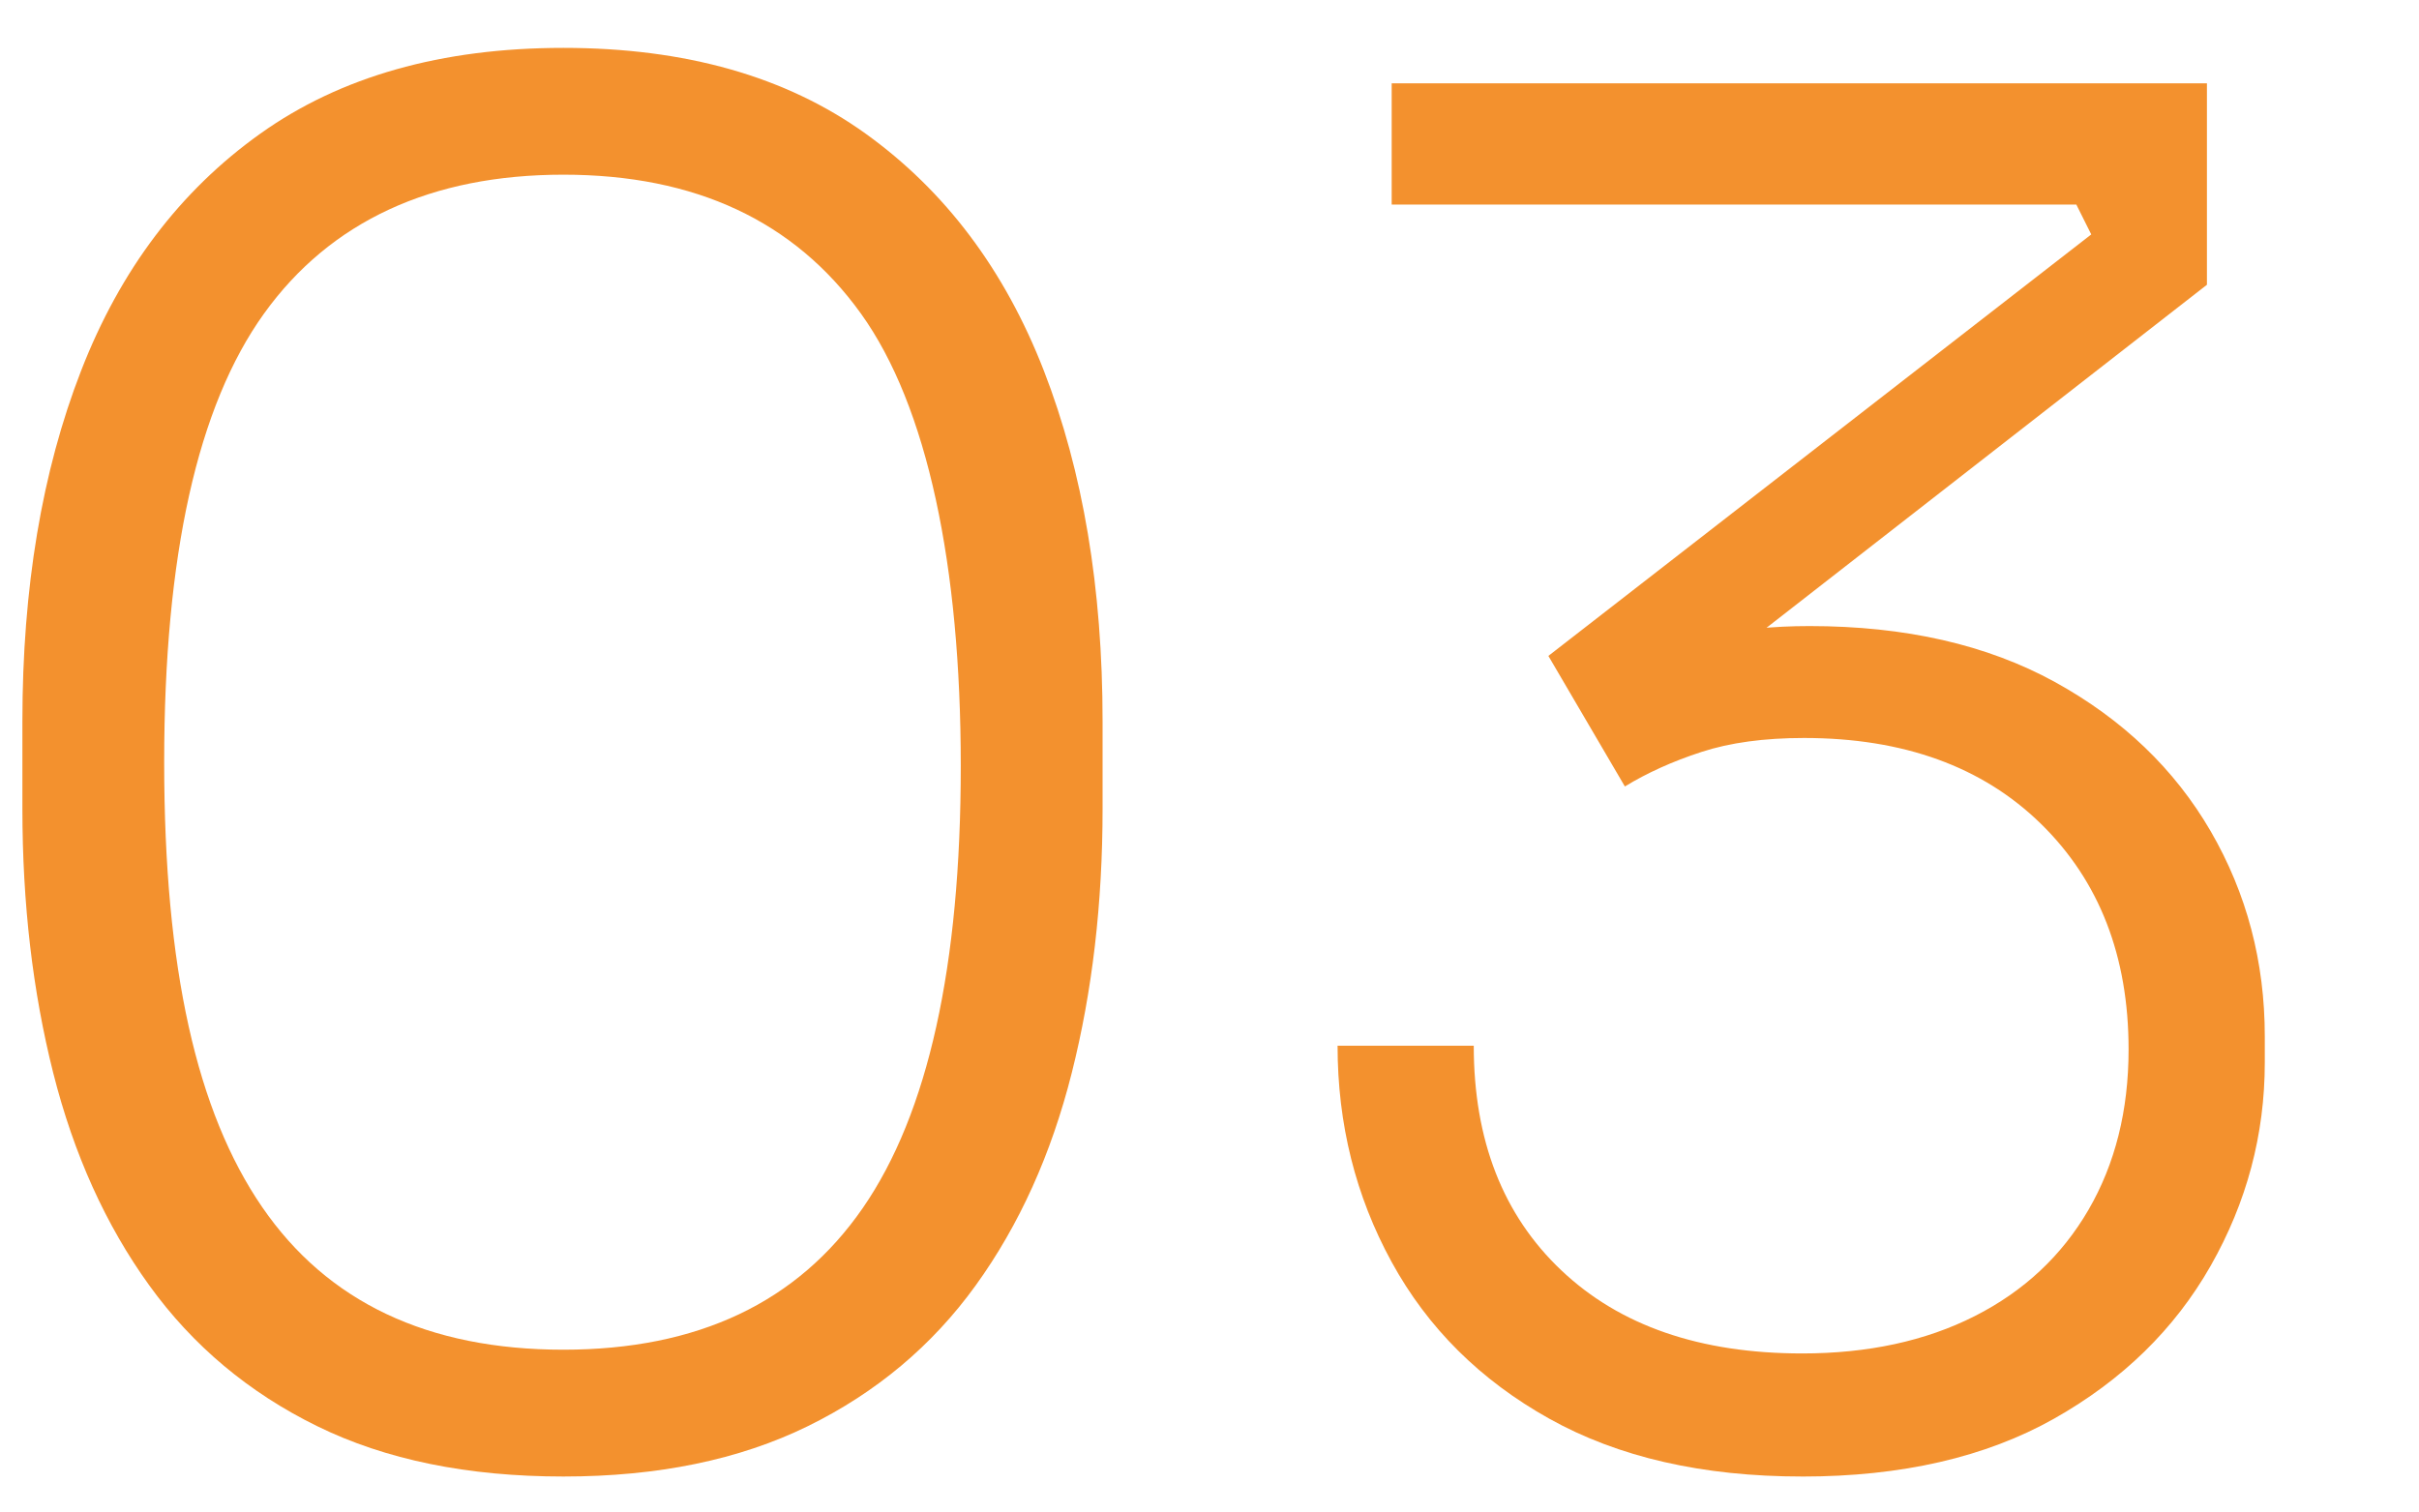 <?xml version="1.0" encoding="UTF-8"?>
<svg id="Laag_1" data-name="Laag 1" xmlns="http://www.w3.org/2000/svg" viewBox="0 0 1080 675.42">
  <defs>
    <style>
      .cls-1 {
        fill: #f3912e;
      }
    </style>
  </defs>
  <path class="cls-1" d="M251.54,659.37c-42.77,0-79.41-7.49-109.94-22.49-30.54-14.99-55.53-35.94-74.96-62.88-19.44-26.92-33.73-58.58-42.9-94.95-9.16-36.36-13.74-75.65-13.74-117.85v-39.15c0-59.41,8.74-111.61,26.24-156.58,17.49-44.98,44.14-80.23,79.96-105.78,35.82-25.53,80.92-38.31,135.35-38.31s99.39,12.78,134.93,38.31c35.53,25.55,62.05,60.8,79.54,105.78s26.24,97.17,26.24,156.58v39.15c0,42.21-4.58,81.5-13.74,117.85-9.16,36.38-23.46,68.03-42.89,94.95-19.44,26.94-44.43,47.89-74.96,62.88-30.54,14.99-66.92,22.49-109.11,22.49ZM251.54,602.74c59.97,0,104.53-21.09,133.68-63.3,29.15-42.19,43.73-107.99,43.73-197.4s-14.86-160.6-44.56-201.98c-29.71-41.35-74-62.05-132.85-62.05s-103.98,20.7-133.68,62.05c-29.71,41.37-44.56,108.15-44.56,200.32s14.58,156.16,43.73,198.64c29.15,42.48,73.98,63.72,134.51,63.72Z"/>
  <path class="cls-1" d="M804.57,659.37c-44.43,0-82.04-8.61-112.86-25.82-30.82-17.21-54.28-40.53-70.38-69.96-16.11-29.42-24.15-61.64-24.15-96.61h60.8c0,42.2,13.04,75.66,39.15,100.36,26.09,24.71,61.91,37.07,107.45,37.07,29.42,0,55.1-5.55,77.04-16.66,21.93-11.1,38.86-26.92,50.81-47.47,11.93-20.54,17.91-44.42,17.91-71.63,0-41.65-13.05-75.23-39.15-100.78-26.11-25.53-61.36-38.31-105.78-38.31-17.78,0-33.04,2.08-45.81,6.25-12.78,4.16-24.15,9.3-34.15,15.4l-34.15-58.3,242.37-188.23-6.66-13.33h-305.67v-54.14h363.98v89.95l-214.89,167.41-40.81.83c9.99-4.44,21.37-8.18,34.15-11.24,12.77-3.05,27.49-4.58,44.14-4.58,42.75,0,79.25,8.33,109.53,24.98,30.26,16.66,53.43,38.88,69.55,66.63,16.1,27.78,24.16,58.31,24.16,91.62v11.66c0,32.21-8.06,62.47-24.16,90.79-16.11,28.32-39.43,51.09-69.96,68.3-30.55,17.2-68.02,25.82-112.44,25.82Z"/>
</svg>